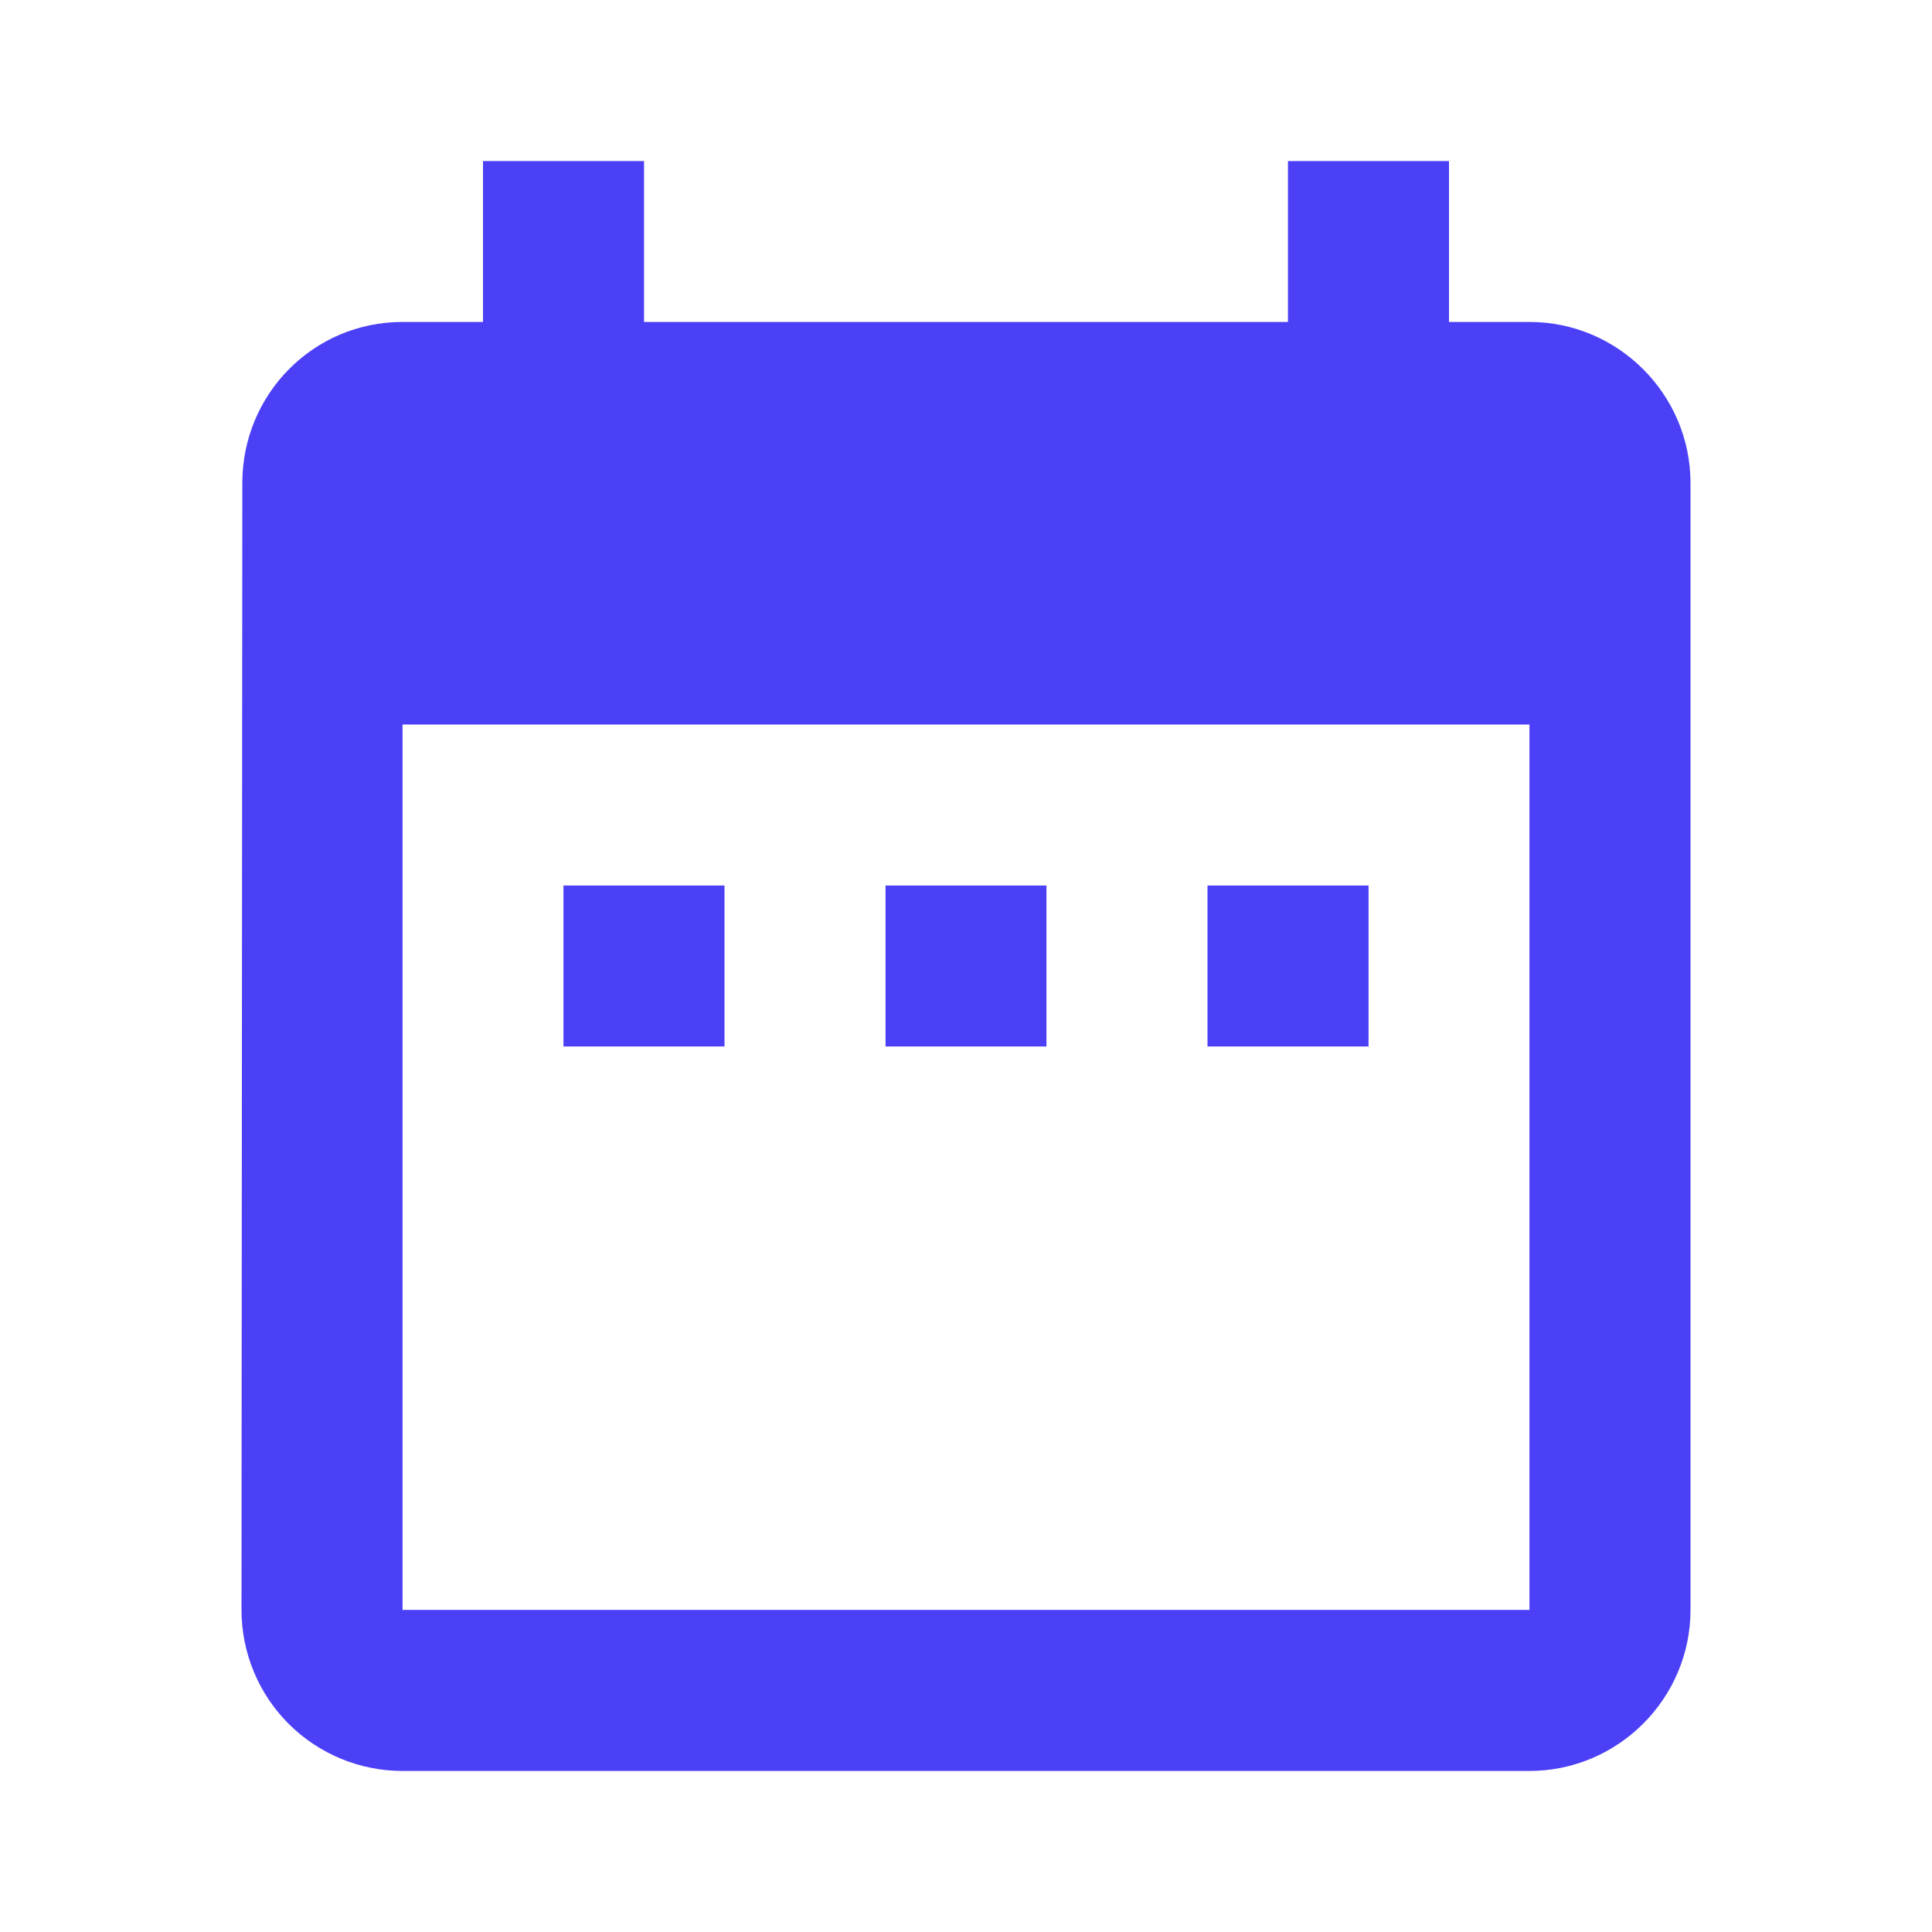 <svg width="14" height="14" viewBox="0 0 14 14" fill="none" xmlns="http://www.w3.org/2000/svg">
<path d="M5.25 6.417H4.083V7.583H5.25V6.417ZM7.583 6.417H6.417V7.583H7.583V6.417ZM9.917 6.417H8.75V7.583H9.917V6.417ZM11.083 2.333H10.5V1.167H9.333V2.333H4.667V1.167H3.5V2.333H2.917C2.269 2.333 1.756 2.858 1.756 3.5L1.75 11.666C1.75 11.976 1.873 12.273 2.092 12.492C2.311 12.71 2.607 12.833 2.917 12.833H11.083C11.725 12.833 12.25 12.308 12.25 11.666V3.5C12.25 2.858 11.725 2.333 11.083 2.333ZM11.083 11.666H2.917V5.25H11.083V11.666Z" fill="#4C40F7"/>
</svg>
